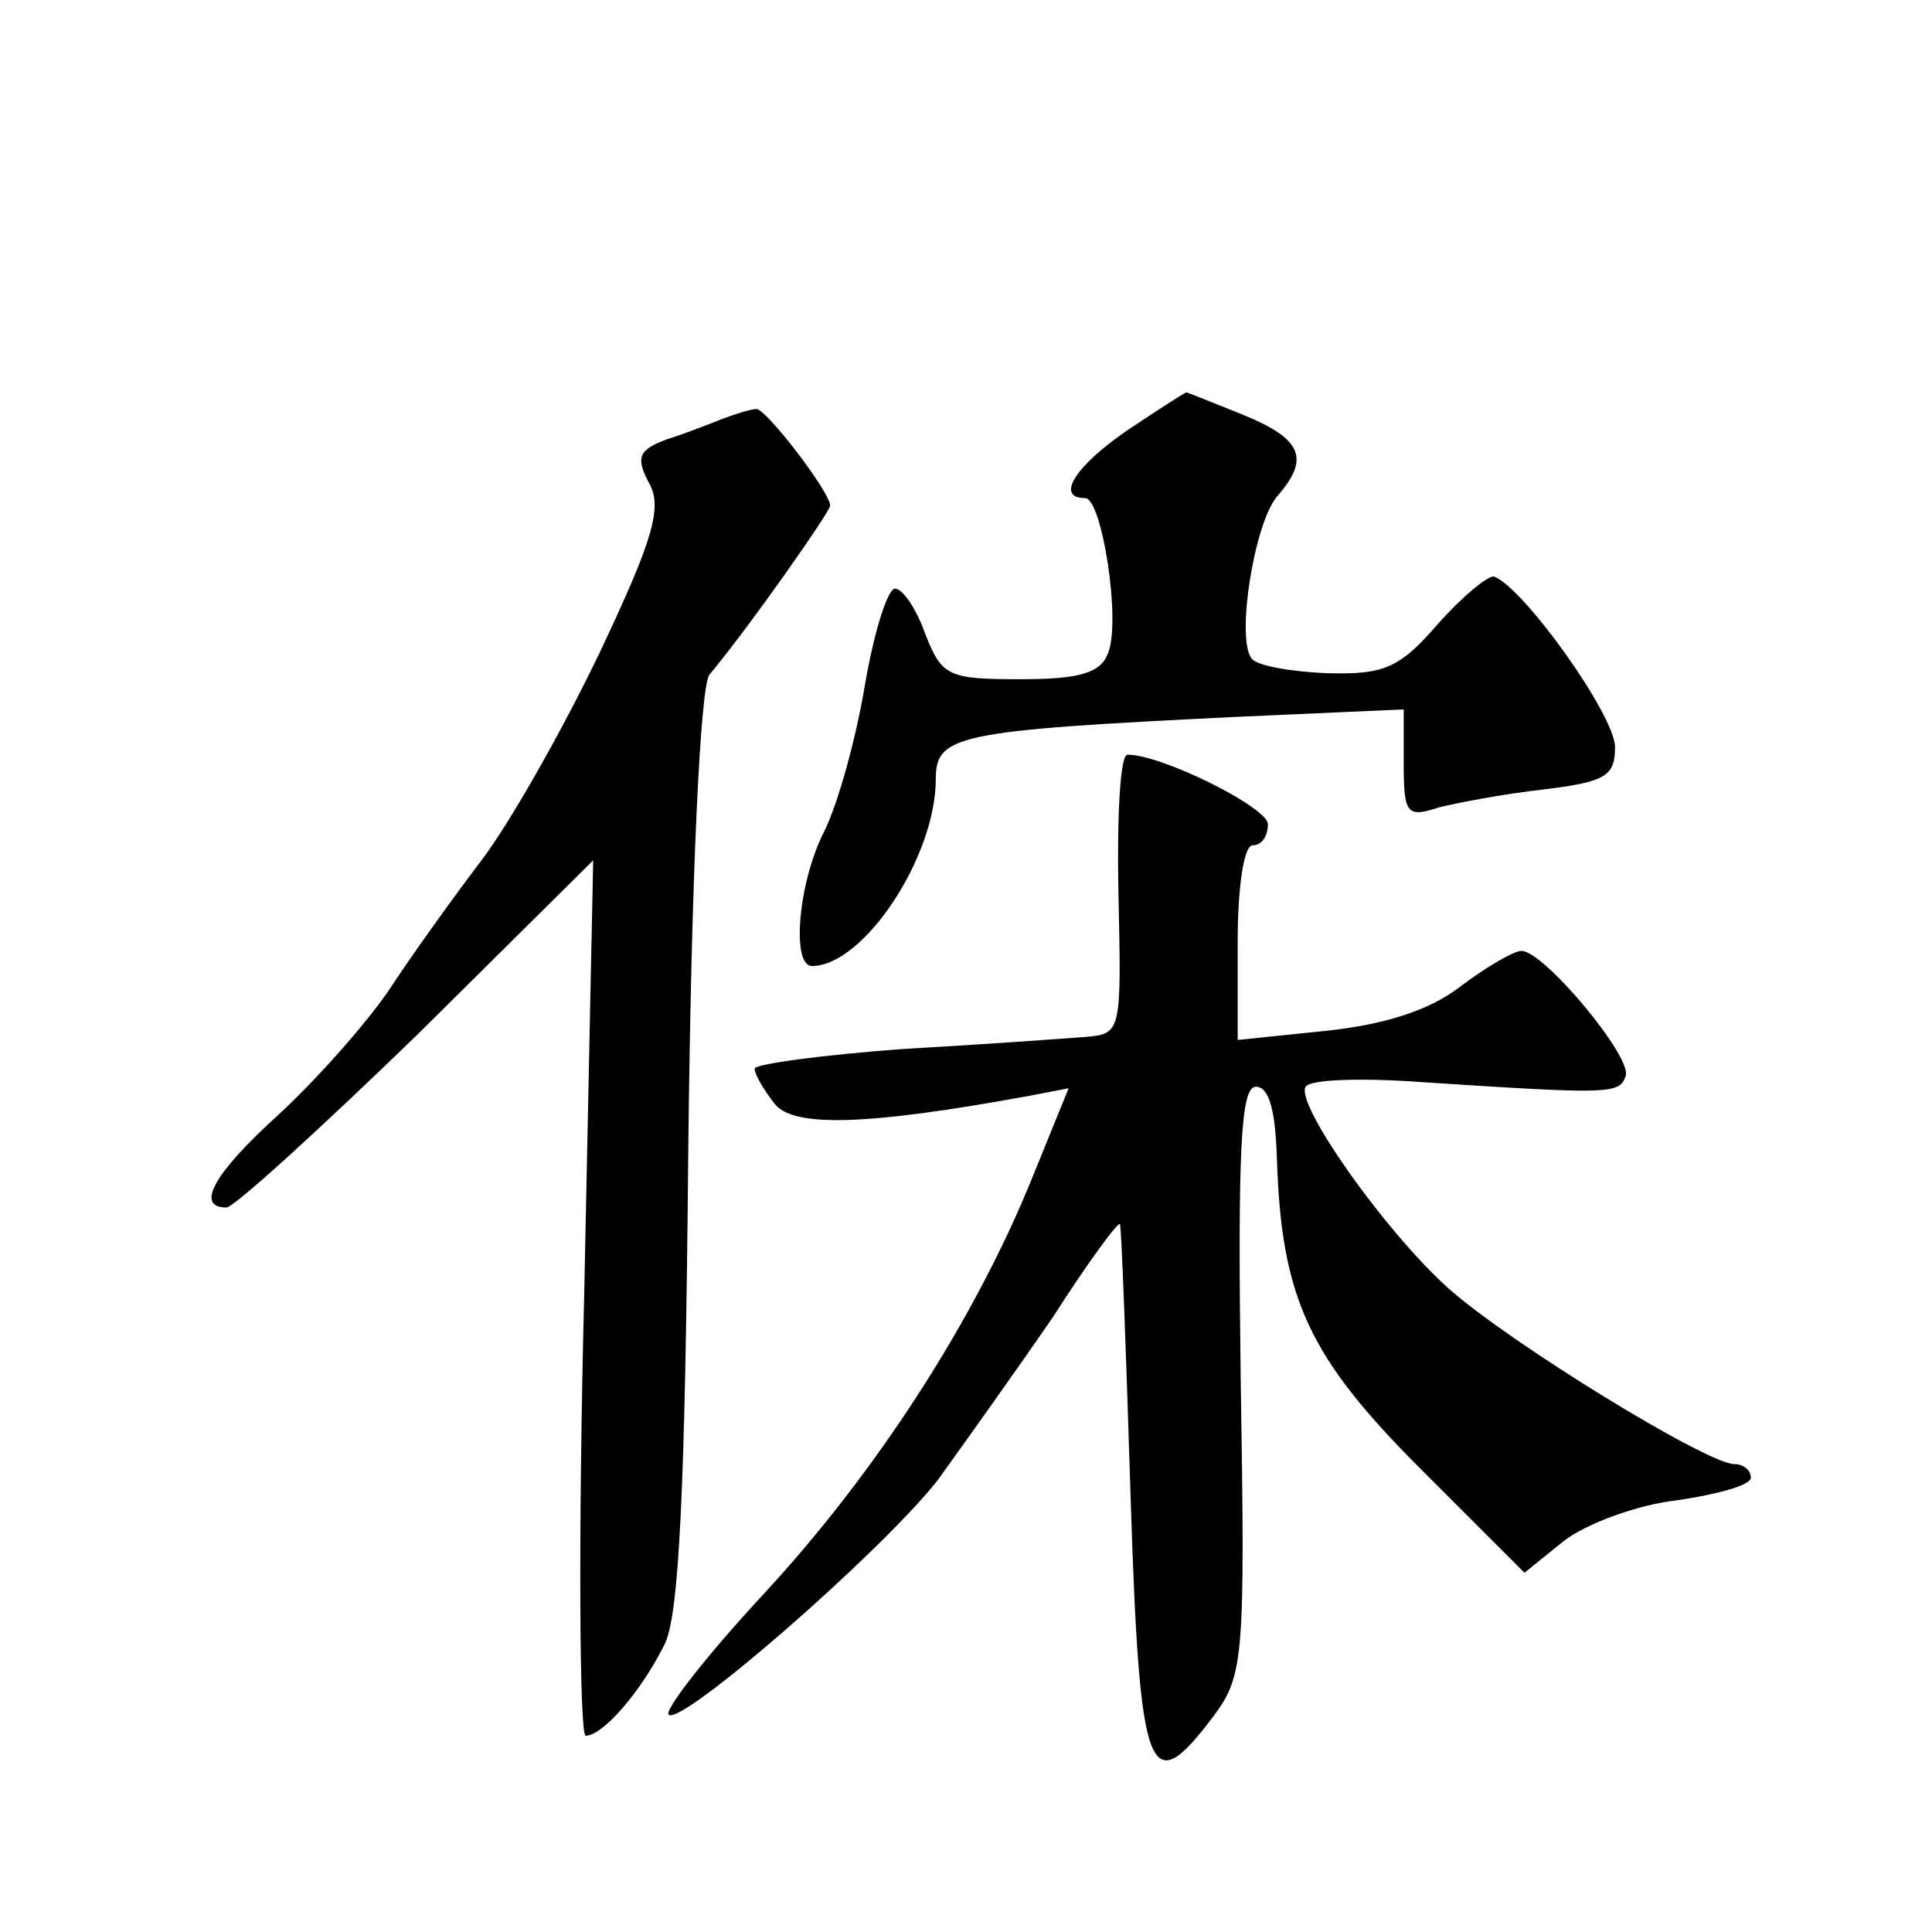 <?xml version="1.0" standalone="no"?>
<!DOCTYPE svg PUBLIC "-//W3C//DTD SVG 20010904//EN"
 "http://www.w3.org/TR/2001/REC-SVG-20010904/DTD/svg10.dtd">
<svg version="1.0" xmlns="http://www.w3.org/2000/svg"
 width="128pt" height="128pt" viewBox="0 0 128 128"
 preserveAspectRatio="xMidYMid meet">
<g transform="translate(0,128) scale(0.1,-0.1)"
fill="#0" stroke="none">
<path d="M747 995 c-35 -24 -48 -45 -28 -45 11 0 24 -82 15 -103 -5 -13 -19 -17
-58 -17 -48 0 -52 2 -63 30 -6 17 -15 30 -20 30 -5 0 -14 -29 -20 -64 -6 -36 -18
-79 -27 -97 -17 -33 -22 -89 -8 -89 34 0 82 72 82 124 0 29 14 32 198 41 l112 5
0 -36 c0 -33 2 -36 23 -29 12 3 43 9 70 12 41 5 47 9 47 28 0 21 -60 105 -80 113
-4 1 -21 -13 -37 -31 -26 -30 -36 -34 -74 -33 -24 1 -47 5 -50 10 -10 14 2 89 17
107 22 25 17 38 -22 54 -20 8 -37 15 -38 15 -1 0 -18 -11 -39 -25z M480 1003 c-8
-3 -25 -10 -38 -14 -19 -7 -21 -12 -12 -29 9 -16 3 -37 -33 -113 -24 -50 -59 -112
-78 -137 -19 -25 -47 -64 -62 -87 -16 -23 -48 -59 -73 -82 -42 -38 -55 -61 -34
-61 5 0 62 52 127 115 l116 115 -6 -290 c-4 -159 -3 -290 1 -290 11 0 36 28 52
60 10 18 14 104 16 328 2 184 8 307 14 315 26 31 80 108 80 112 0 9 -43 65 -49
64 -3 0 -13 -3 -21 -6z M741 688 c2 -92 2 -93 -22 -95 -13 -1 -68 -5 -121 -8 -54
-4 -98 -10 -98 -13 0 -4 6 -14 13 -23 12 -16 60 -15 169 5 l26 5 -24 -59 c-38 -94
-103 -195 -178 -276 -38 -41 -66 -77 -63 -80 8 -8 140 107 178 155 18 25 53 74
77 109 23 36 43 63 44 61 1 -2 4 -83 7 -179 6 -189 12 -204 55 -147 20 27 21 38
18 223 -2 152 0 194 10 194 9 0 13 -16 14 -48 3 -92 21 -131 95 -205 l69 -69 26
21 c14 11 48 24 75 27 27 4 49 10 49 15 0 5 -5 9 -11 9 -18 0 -150 81 -190 117
-43 39 -101 122 -94 133 3 5 38 6 78 3 123 -8 130 -8 134 4 5 12 -54 83 -69 83
-5 0 -24 -11 -41 -24 -21 -16 -51 -25 -89 -29 l-58 -6 0 65 c0 36 4 64 10 64 6
0 10 6 10 14 0 11 -70 46 -93 46 -5 0 -7 -42 -6 -92z"/>
</g>
</svg>

